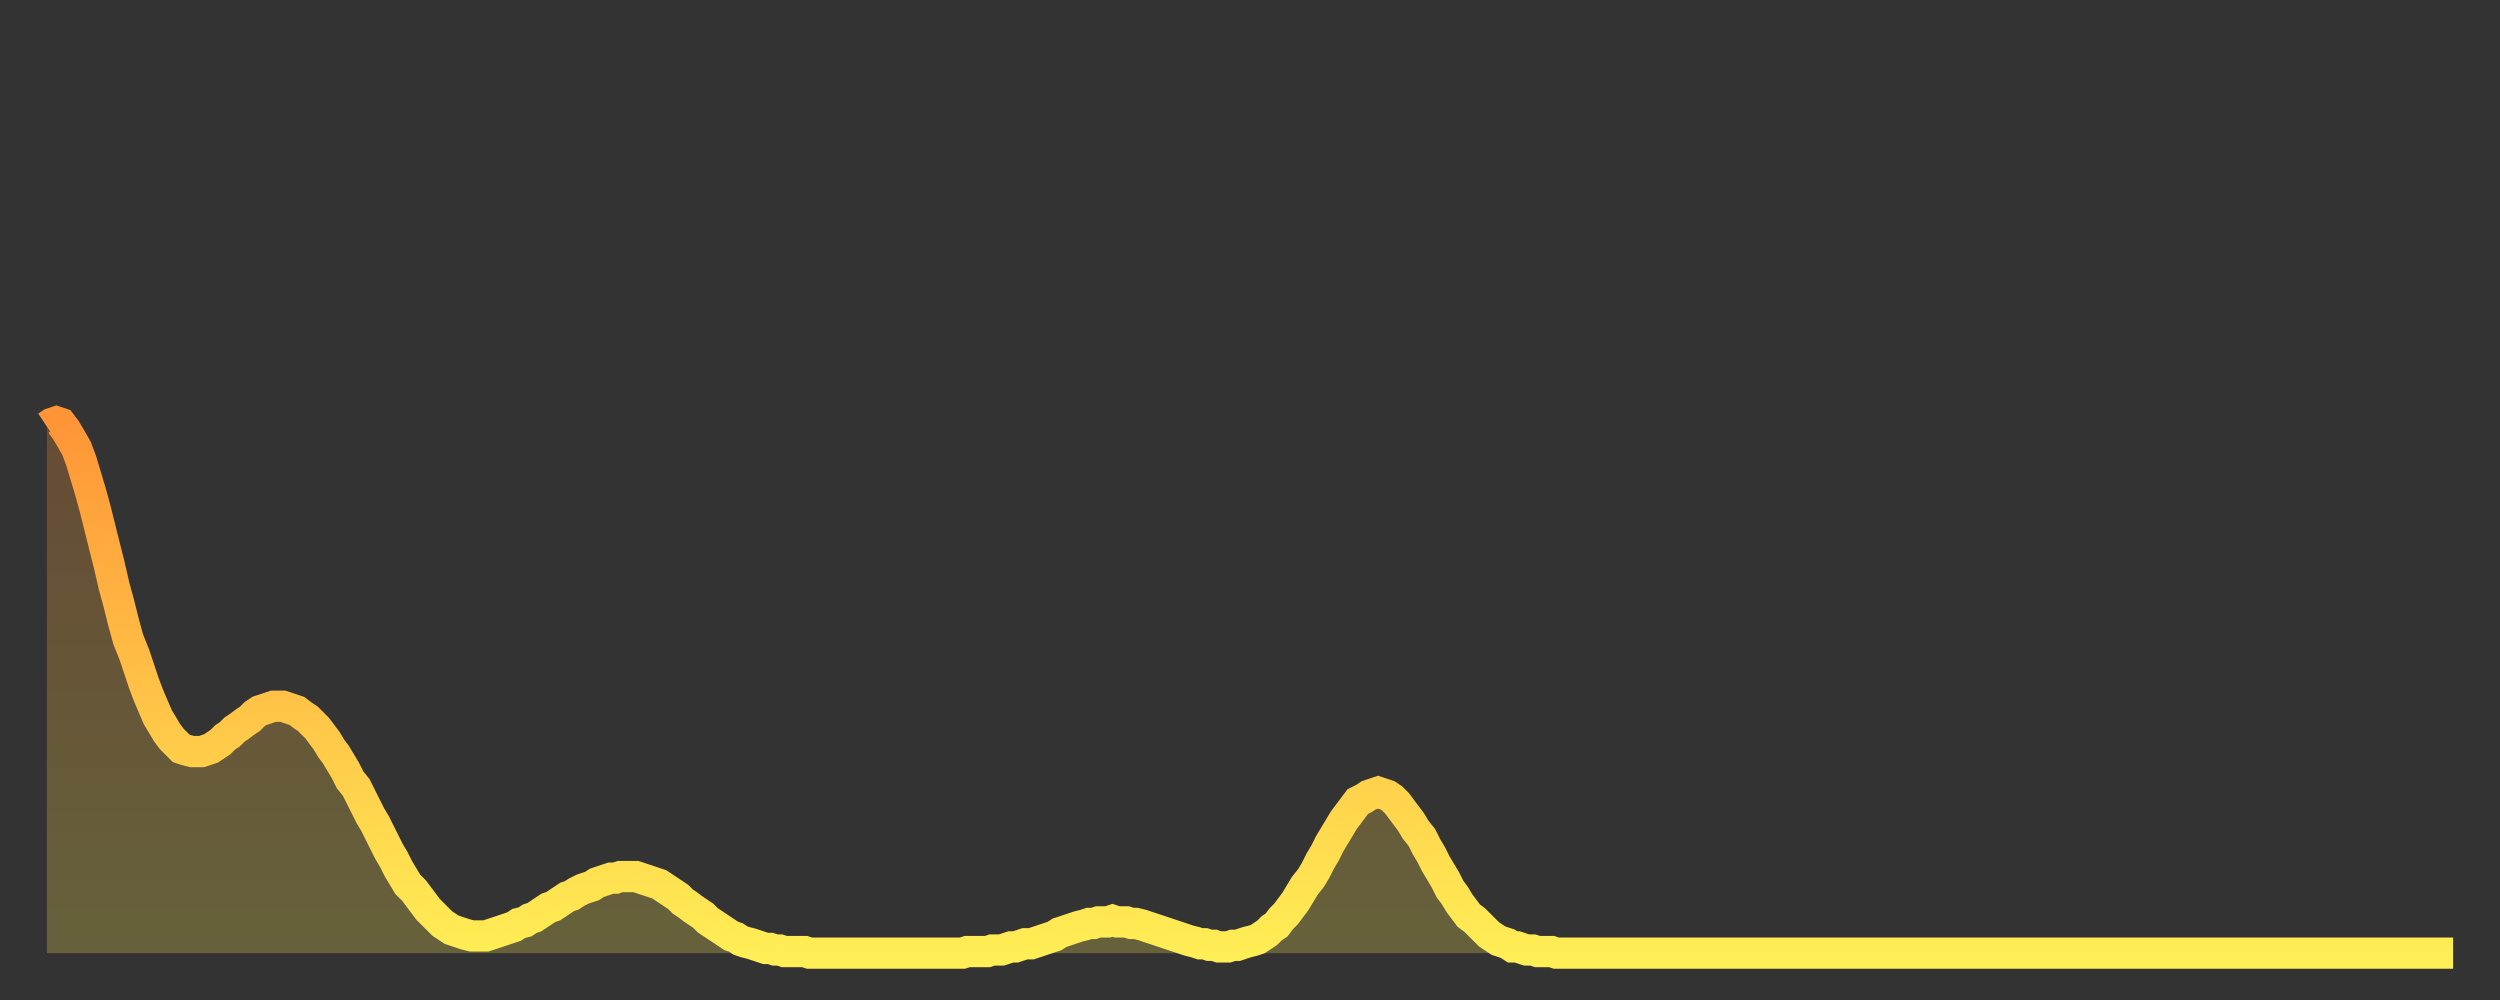 <?xml version="1.0" encoding="utf-8" ?>
<svg baseProfile="full" height="64" version="1.1" width="160" xmlns="http://www.w3.org/2000/svg" xmlns:ev="http://www.w3.org/2001/xml-events" xmlns:xlink="http://www.w3.org/1999/xlink"><rect width="100%" height="100%" fill="#333333" stroke="none"/><defs><linearGradient id="id241776" x1="0" x2="0" y1="0" y2="1"><stop offset="0%" stop-color="#ff9537" /><stop offset="50%" stop-color="#ffc146" /><stop offset="100%" stop-color="#ffee55" /></linearGradient></defs><g transform="translate(3,3)"><g><path d="M 0.0 24.3 0.3 24.1 0.6 24.0 0.9 24.1 1.2 24.5 1.5 25.0 1.9 25.7 2.2 26.5 2.5 27.5 2.8 28.5 3.1 29.6 3.4 30.8 3.7 32.0 4.0 33.2 4.3 34.5 4.6 35.6 4.9 36.8 5.2 37.9 5.6 38.9 5.9 39.8 6.2 40.7 6.5 41.5 6.8 42.2 7.1 42.9 7.4 43.4 7.7 43.9 8.0 44.3 8.3 44.6 8.6 44.9 8.9 45.0 9.3 45.1 9.6 45.1 9.9 45.1 10.2 45.0 10.5 44.9 10.8 44.7 11.1 44.5 11.4 44.2 11.7 44.0 12.0 43.7 12.3 43.5 12.7 43.2 13.0 43.0 13.3 42.7 13.6 42.5 13.9 42.4 14.2 42.3 14.5 42.2 14.8 42.2 15.1 42.2 15.4 42.3 15.7 42.4 16.0 42.5 16.4 42.8 16.7 43.0 17.0 43.3 17.3 43.6 17.6 44.0 17.9 44.4 18.2 44.9 18.5 45.3 18.8 45.8 19.1 46.3 19.4 46.9 19.8 47.4 20.1 48.0 20.4 48.6 20.7 49.2 21.0 49.7 21.3 50.3 21.6 50.9 21.9 51.5 22.2 52.0 22.5 52.6 22.8 53.1 23.1 53.6 23.5 54.0 23.8 54.4 24.1 54.8 24.4 55.2 24.7 55.5 25.0 55.8 25.3 56.1 25.6 56.3 25.9 56.5 26.2 56.6 26.5 56.7 26.8 56.8 27.2 56.9 27.5 56.9 27.8 56.9 28.1 56.9 28.4 56.8 28.7 56.7 29.0 56.6 29.3 56.5 29.6 56.4 29.9 56.3 30.2 56.1 30.6 56.0 30.9 55.8 31.2 55.7 31.5 55.5 31.8 55.3 32.1 55.1 32.4 55.0 32.7 54.8 33.0 54.6 33.3 54.4 33.6 54.3 33.9 54.1 34.3 53.9 34.6 53.8 34.9 53.7 35.2 53.5 35.5 53.4 35.8 53.3 36.1 53.2 36.4 53.2 36.7 53.1 37.0 53.1 37.3 53.1 37.7 53.1 38.0 53.2 38.3 53.3 38.6 53.4 38.9 53.5 39.2 53.6 39.5 53.8 39.8 54.0 40.1 54.2 40.4 54.4 40.7 54.7 41.0 54.9 41.4 55.2 41.7 55.4 42.0 55.6 42.3 55.9 42.6 56.1 42.9 56.3 43.2 56.5 43.5 56.7 43.8 56.9 44.1 57.0 44.4 57.2 44.7 57.3 45.1 57.4 45.4 57.5 45.7 57.6 46.0 57.7 46.3 57.7 46.6 57.8 46.9 57.8 47.2 57.9 47.5 57.9 47.8 57.9 48.1 57.9 48.5 57.9 48.8 58.0 49.1 58.0 49.4 58.0 49.7 58.0 50.0 58.0 50.3 58.0 50.6 58.0 50.9 58.0 51.2 58.0 51.5 58.0 51.8 58.0 52.2 58.0 52.5 58.0 52.8 58.0 53.1 58.0 53.4 58.0 53.7 58.0 54.0 58.0 54.3 58.0 54.6 58.0 54.9 58.0 55.2 58.0 55.6 58.0 55.9 58.0 56.2 58.0 56.5 58.0 56.8 58.0 57.1 58.0 57.4 58.0 57.7 58.0 58.0 58.0 58.3 58.0 58.6 58.0 58.9 57.9 59.3 57.9 59.6 57.9 59.9 57.9 60.2 57.9 60.5 57.8 60.8 57.8 61.1 57.8 61.4 57.7 61.7 57.6 62.0 57.6 62.3 57.5 62.6 57.4 63.0 57.4 63.3 57.3 63.6 57.2 63.9 57.1 64.2 57.0 64.5 56.9 64.8 56.7 65.1 56.6 65.4 56.5 65.7 56.4 66.0 56.3 66.4 56.2 66.7 56.1 67.0 56.1 67.3 56.0 67.6 56.0 67.9 56.0 68.2 55.9 68.5 56.0 68.8 56.0 69.1 56.0 69.4 56.1 69.7 56.1 70.1 56.2 70.4 56.3 70.7 56.4 71.0 56.5 71.3 56.6 71.6 56.7 71.9 56.8 72.2 56.9 72.5 57.0 72.8 57.1 73.1 57.2 73.5 57.3 73.8 57.4 74.1 57.4 74.4 57.5 74.7 57.5 75.0 57.6 75.3 57.6 75.6 57.6 75.9 57.5 76.2 57.5 76.5 57.4 76.8 57.3 77.2 57.2 77.5 57.1 77.8 56.9 78.1 56.7 78.4 56.4 78.7 56.2 79.0 55.8 79.3 55.5 79.6 55.1 79.9 54.7 80.2 54.2 80.5 53.7 80.9 53.2 81.2 52.7 81.5 52.1 81.8 51.6 82.1 51.0 82.4 50.5 82.7 50.0 83.0 49.5 83.3 49.1 83.6 48.7 83.9 48.3 84.3 48.1 84.6 47.9 84.9 47.8 85.2 47.7 85.5 47.8 85.8 47.9 86.1 48.1 86.4 48.4 86.7 48.8 87.0 49.2 87.3 49.6 87.6 50.1 88.0 50.6 88.3 51.2 88.6 51.7 88.9 52.3 89.2 52.8 89.5 53.3 89.8 53.9 90.1 54.3 90.4 54.8 90.7 55.2 91.0 55.6 91.4 55.9 91.7 56.2 92.0 56.5 92.3 56.8 92.6 57.0 92.9 57.2 93.2 57.3 93.5 57.4 93.8 57.6 94.1 57.6 94.4 57.7 94.7 57.8 95.1 57.8 95.4 57.9 95.7 57.9 96.0 57.9 96.3 57.9 96.6 58.0 96.9 58.0 97.2 58.0 97.5 58.0 97.8 58.0 98.1 58.0 98.4 58.0 98.8 58.0 99.1 58.0 99.4 58.0 99.7 58.0 100.0 58.0 100.3 58.0 100.6 58.0 100.9 58.0 101.2 58.0 101.5 58.0 101.8 58.0 102.2 58.0 102.5 58.0 102.8 58.0 103.1 58.0 103.4 58.0 103.7 58.0 104.0 58.0 104.3 58.0 104.6 58.0 104.9 58.0 105.2 58.0 105.5 58.0 105.9 58.0 106.2 58.0 106.5 58.0 106.8 58.0 107.1 58.0 107.4 58.0 107.7 58.0 108.0 58.0 108.3 58.0 108.6 58.0 108.9 58.0 109.3 58.0 109.6 58.0 109.9 58.0 110.2 58.0 110.5 58.0 110.8 58.0 111.1 58.0 111.4 58.0 111.7 58.0 112.0 58.0 112.3 58.0 112.6 58.0 113.0 58.0 113.3 58.0 113.6 58.0 113.9 58.0 114.2 58.0 114.5 58.0 114.8 58.0 115.1 58.0 115.4 58.0 115.7 58.0 116.0 58.0 116.3 58.0 116.7 58.0 117.0 58.0 117.3 58.0 117.6 58.0 117.9 58.0 118.2 58.0 118.5 58.0 118.8 58.0 119.1 58.0 119.4 58.0 119.7 58.0 120.1 58.0 120.4 58.0 120.7 58.0 121.0 58.0 121.3 58.0 121.6 58.0 121.9 58.0 122.2 58.0 122.5 58.0 122.8 58.0 123.1 58.0 123.4 58.0 123.8 58.0 124.1 58.0 124.4 58.0 124.7 58.0 125.0 58.0 125.3 58.0 125.6 58.0 125.9 58.0 126.2 58.0 126.5 58.0 126.8 58.0 127.2 58.0 127.5 58.0 127.8 58.0 128.1 58.0 128.4 58.0 128.7 58.0 129.0 58.0 129.3 58.0 129.6 58.0 129.9 58.0 130.2 58.0 130.5 58.0 130.9 58.0 131.2 58.0 131.5 58.0 131.8 58.0 132.1 58.0 132.4 58.0 132.7 58.0 133.0 58.0 133.3 58.0 133.6 58.0 133.9 58.0 134.2 58.0 134.6 58.0 134.9 58.0 135.2 58.0 135.5 58.0 135.8 58.0 136.1 58.0 136.4 58.0 136.7 58.0 137.0 58.0 137.3 58.0 137.6 58.0 138.0 58.0 138.3 58.0 138.6 58.0 138.9 58.0 139.2 58.0 139.5 58.0 139.8 58.0 140.1 58.0 140.4 58.0 140.7 58.0 141.0 58.0 141.3 58.0 141.7 58.0 142.0 58.0 142.3 58.0 142.6 58.0 142.9 58.0 143.2 58.0 143.5 58.0 143.8 58.0 144.1 58.0 144.4 58.0 144.7 58.0 145.1 58.0 145.4 58.0 145.7 58.0 146.0 58.0 146.3 58.0 146.6 58.0 146.9 58.0 147.2 58.0 147.5 58.0 147.8 58.0 148.1 58.0 148.4 58.0 148.8 58.0 149.1 58.0 149.4 58.0 149.7 58.0 150.0 58.0 150.3 58.0 150.6 58.0 150.9 58.0 151.2 58.0 151.5 58.0 151.8 58.0 152.1 58.0 152.5 58.0 152.8 58.0 153.1 58.0 153.4 58.0 153.7 58.0 154.0 58.0" fill="none" id="graph-curve" opacity="1" stroke="url(#id241776)" stroke-width="2" /><path d="M 0 58 L 0.0 24.3 0.3 24.1 0.6 24.0 0.9 24.1 1.2 24.5 1.5 25.0 1.9 25.7 2.2 26.5 2.5 27.5 2.8 28.5 3.1 29.6 3.4 30.8 3.7 32.0 4.0 33.2 4.3 34.5 4.6 35.6 4.9 36.8 5.2 37.9 5.6 38.9 5.9 39.8 6.2 40.7 6.5 41.5 6.8 42.2 7.1 42.9 7.4 43.4 7.7 43.9 8.0 44.3 8.3 44.6 8.6 44.9 8.9 45.0 9.3 45.1 9.6 45.1 9.9 45.1 10.2 45.0 10.5 44.9 10.8 44.7 11.1 44.5 11.4 44.2 11.7 44.0 12.0 43.7 12.3 43.5 12.7 43.2 13.0 43.0 13.3 42.7 13.6 42.5 13.9 42.4 14.2 42.3 14.5 42.2 14.8 42.2 15.1 42.2 15.4 42.3 15.7 42.4 16.0 42.5 16.4 42.8 16.7 43.0 17.0 43.3 17.3 43.6 17.6 44.0 17.9 44.4 18.2 44.9 18.5 45.3 18.8 45.8 19.1 46.3 19.4 46.9 19.8 47.4 20.1 48.0 20.4 48.6 20.7 49.2 21.0 49.7 21.3 50.3 21.6 50.9 21.9 51.5 22.2 52.0 22.5 52.6 22.8 53.1 23.1 53.6 23.5 54.0 23.8 54.4 24.1 54.8 24.4 55.2 24.7 55.5 25.0 55.8 25.3 56.1 25.6 56.3 25.9 56.5 26.2 56.6 26.5 56.7 26.8 56.8 27.2 56.9 27.5 56.9 27.8 56.9 28.1 56.9 28.4 56.8 28.7 56.7 29.0 56.6 29.3 56.5 29.6 56.4 29.9 56.3 30.2 56.1 30.6 56.0 30.9 55.8 31.2 55.7 31.5 55.5 31.8 55.3 32.1 55.1 32.4 55.0 32.7 54.8 33.0 54.6 33.3 54.4 33.6 54.3 33.9 54.1 34.3 53.9 34.6 53.8 34.9 53.7 35.2 53.5 35.5 53.4 35.8 53.3 36.1 53.2 36.4 53.2 36.7 53.1 37.0 53.1 37.3 53.1 37.7 53.1 38.0 53.2 38.3 53.3 38.6 53.4 38.9 53.5 39.2 53.6 39.5 53.8 39.8 54.0 40.1 54.2 40.4 54.4 40.7 54.7 41.0 54.9 41.4 55.2 41.7 55.4 42.0 55.6 42.3 55.9 42.6 56.1 42.9 56.3 43.2 56.5 43.5 56.7 43.8 56.9 44.1 57.0 44.4 57.2 44.7 57.3 45.1 57.4 45.4 57.5 45.7 57.6 46.0 57.7 46.3 57.7 46.6 57.8 46.9 57.8 47.2 57.9 47.5 57.9 47.8 57.9 48.1 57.9 48.5 57.9 48.8 58.0 49.1 58.0 49.4 58.0 49.7 58.0 50.0 58.0 50.3 58.0 50.6 58.0 50.9 58.0 51.2 58.0 51.5 58.0 51.8 58.0 52.2 58.0 52.5 58.0 52.8 58.0 53.1 58.0 53.4 58.0 53.7 58.0 54.0 58.0 54.3 58.0 54.6 58.0 54.9 58.0 55.2 58.0 55.6 58.0 55.9 58.0 56.2 58.0 56.5 58.0 56.8 58.0 57.1 58.0 57.4 58.0 57.7 58.0 58.0 58.0 58.3 58.0 58.6 58.0 58.9 57.9 59.3 57.9 59.6 57.9 59.9 57.9 60.2 57.9 60.5 57.8 60.8 57.8 61.1 57.8 61.4 57.7 61.7 57.6 62.0 57.6 62.3 57.5 62.6 57.4 63.0 57.4 63.3 57.3 63.6 57.2 63.9 57.1 64.2 57.0 64.5 56.9 64.8 56.7 65.1 56.6 65.4 56.5 65.7 56.4 66.0 56.3 66.4 56.2 66.7 56.1 67.0 56.1 67.3 56.0 67.6 56.0 67.9 56.0 68.2 55.9 68.5 56.0 68.8 56.0 69.1 56.0 69.4 56.1 69.7 56.1 70.1 56.2 70.4 56.3 70.7 56.4 71.0 56.5 71.3 56.6 71.6 56.7 71.9 56.8 72.2 56.9 72.5 57.0 72.8 57.1 73.1 57.2 73.5 57.3 73.8 57.4 74.1 57.4 74.4 57.5 74.7 57.5 75.0 57.6 75.3 57.6 75.6 57.6 75.9 57.5 76.2 57.5 76.5 57.4 76.8 57.3 77.2 57.2 77.5 57.1 77.8 56.9 78.1 56.7 78.4 56.4 78.7 56.2 79.0 55.8 79.3 55.5 79.6 55.1 79.9 54.7 80.2 54.2 80.5 53.7 80.9 53.2 81.2 52.7 81.5 52.1 81.8 51.6 82.1 51.0 82.4 50.5 82.7 50.0 83.0 49.5 83.3 49.1 83.6 48.7 83.9 48.3 84.3 48.1 84.6 47.9 84.9 47.8 85.2 47.7 85.5 47.8 85.8 47.9 86.1 48.1 86.4 48.4 86.7 48.8 87.0 49.2 87.3 49.6 87.6 50.1 88.0 50.6 88.3 51.2 88.6 51.7 88.9 52.3 89.2 52.8 89.5 53.3 89.8 53.9 90.1 54.3 90.4 54.8 90.7 55.2 91.0 55.6 91.4 55.9 91.7 56.2 92.0 56.5 92.3 56.8 92.6 57.0 92.9 57.2 93.2 57.3 93.5 57.4 93.8 57.6 94.1 57.6 94.4 57.7 94.7 57.8 95.1 57.8 95.4 57.9 95.7 57.9 96.0 57.9 96.3 57.9 96.6 58.0 96.9 58.0 97.2 58.0 97.5 58.0 97.8 58.0 98.1 58.0 98.4 58.0 98.8 58.0 99.1 58.0 99.4 58.0 99.7 58.0 100.0 58.0 100.3 58.0 100.6 58.0 100.9 58.0 101.2 58.0 101.5 58.0 101.8 58.0 102.2 58.0 102.5 58.0 102.8 58.0 103.1 58.0 103.4 58.0 103.7 58.0 104.0 58.0 104.3 58.0 104.6 58.0 104.9 58.0 105.2 58.0 105.5 58.0 105.9 58.0 106.2 58.0 106.5 58.0 106.8 58.0 107.1 58.0 107.4 58.0 107.7 58.0 108.0 58.0 108.3 58.0 108.6 58.0 108.9 58.0 109.3 58.0 109.6 58.0 109.9 58.0 110.2 58.0 110.5 58.0 110.8 58.0 111.1 58.0 111.4 58.0 111.7 58.0 112.0 58.0 112.3 58.0 112.6 58.0 113.0 58.0 113.3 58.0 113.6 58.0 113.9 58.0 114.2 58.0 114.5 58.0 114.8 58.0 115.1 58.0 115.4 58.0 115.7 58.0 116.0 58.0 116.3 58.0 116.7 58.0 117.0 58.0 117.3 58.0 117.6 58.0 117.9 58.0 118.2 58.0 118.5 58.0 118.8 58.0 119.1 58.0 119.4 58.0 119.7 58.0 120.1 58.0 120.4 58.0 120.7 58.0 121.0 58.0 121.3 58.0 121.6 58.0 121.9 58.0 122.2 58.0 122.5 58.0 122.8 58.0 123.1 58.0 123.4 58.0 123.8 58.0 124.1 58.0 124.4 58.0 124.7 58.0 125.0 58.0 125.3 58.0 125.6 58.0 125.9 58.0 126.2 58.0 126.5 58.0 126.8 58.0 127.2 58.0 127.5 58.0 127.8 58.0 128.1 58.0 128.4 58.0 128.7 58.0 129.0 58.0 129.3 58.0 129.6 58.0 129.9 58.0 130.2 58.0 130.5 58.0 130.9 58.0 131.2 58.0 131.5 58.0 131.8 58.0 132.1 58.0 132.4 58.0 132.7 58.0 133.0 58.0 133.3 58.0 133.6 58.0 133.9 58.0 134.2 58.0 134.6 58.0 134.9 58.0 135.2 58.0 135.5 58.0 135.8 58.0 136.1 58.0 136.4 58.0 136.7 58.0 137.0 58.0 137.3 58.0 137.6 58.0 138.0 58.0 138.3 58.0 138.6 58.0 138.9 58.0 139.2 58.0 139.5 58.0 139.8 58.0 140.1 58.0 140.4 58.0 140.7 58.0 141.0 58.0 141.3 58.0 141.7 58.0 142.0 58.0 142.3 58.0 142.6 58.0 142.9 58.0 143.2 58.0 143.5 58.0 143.8 58.0 144.1 58.0 144.4 58.0 144.7 58.0 145.1 58.0 145.4 58.0 145.7 58.0 146.0 58.0 146.3 58.0 146.6 58.0 146.9 58.0 147.2 58.0 147.5 58.0 147.8 58.0 148.1 58.0 148.4 58.0 148.8 58.0 149.1 58.0 149.4 58.0 149.7 58.0 150.0 58.0 150.3 58.0 150.6 58.0 150.9 58.0 151.2 58.0 151.5 58.0 151.8 58.0 152.1 58.0 152.5 58.0 152.8 58.0 153.1 58.0 153.4 58.0 153.7 58.0 154.0 58.0 154 58" fill="url(#id241776)" fill-opacity=".25" id="graph-shadow" /></g></g></svg>